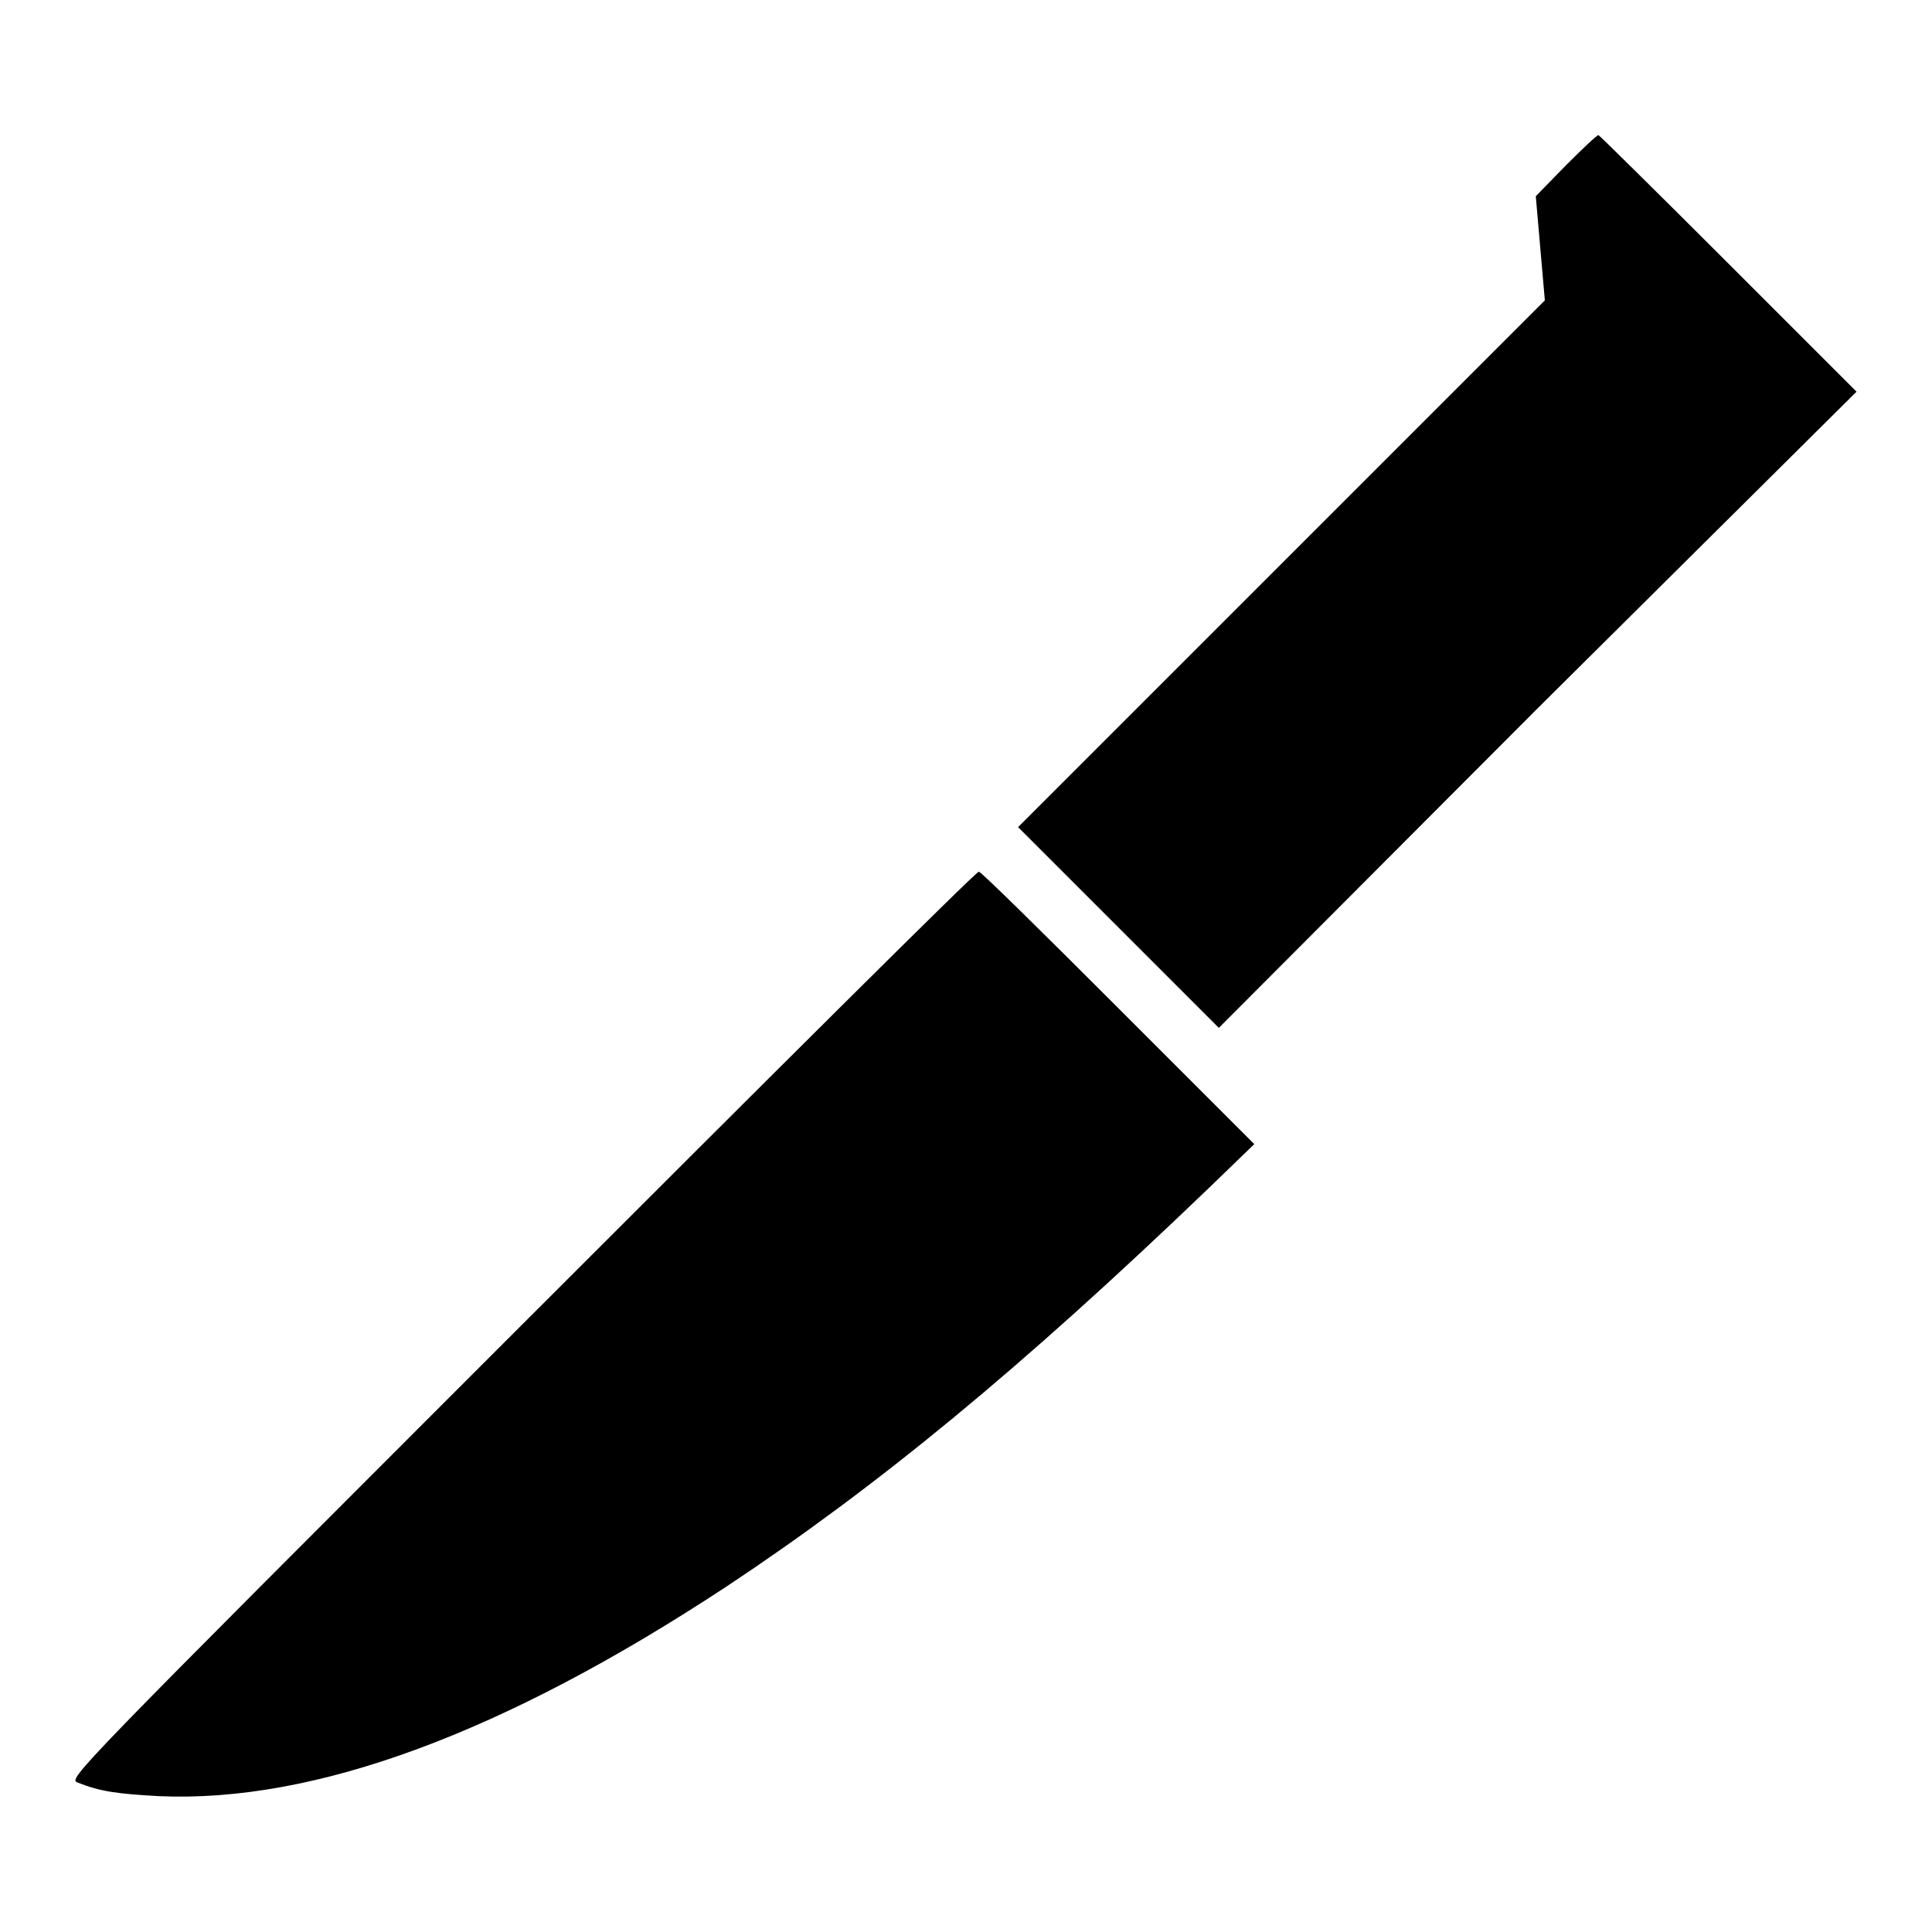 <?xml version="1.0" encoding="utf-8"?>
<!-- Svg Vector Icons : http://www.onlinewebfonts.com/icon -->
<!DOCTYPE svg PUBLIC "-//W3C//DTD SVG 1.1//EN" "http://www.w3.org/Graphics/SVG/1.1/DTD/svg11.dtd">
<svg version="1.1" xmlns="http://www.w3.org/2000/svg" xmlns:xlink="http://www.w3.org/1999/xlink" x="0px" y="0px" viewBox="0 0 256 256" enable-background="new 0 0 256 256" xml:space="preserve">
<g><g><g><path fill="#000000" d="M207.5,21.9l-4,4.1l0.6,6.9l0.6,6.9l-34.9,34.9l-34.9,34.9l13.3,13.3l13.3,13.3l42.2-42.3L246,51.9l-17-17c-9.3-9.3-17.1-17-17.2-17C211.6,17.9,209.7,19.7,207.5,21.9z"/><path fill="#000000" d="M69.1,175.6c-60,60-60.1,60.1-58.8,60.6c3,1.2,5.3,1.5,10.8,1.8c20.6,0.9,45.6-8.3,75.2-27.8c19.9-13.2,38.8-28.7,63.9-52.8l6-5.8l-18-18c-9.9-9.9-18.2-18.1-18.5-18.1C129.3,115.5,102.1,142.6,69.1,175.6z"/></g></g></g>
</svg>